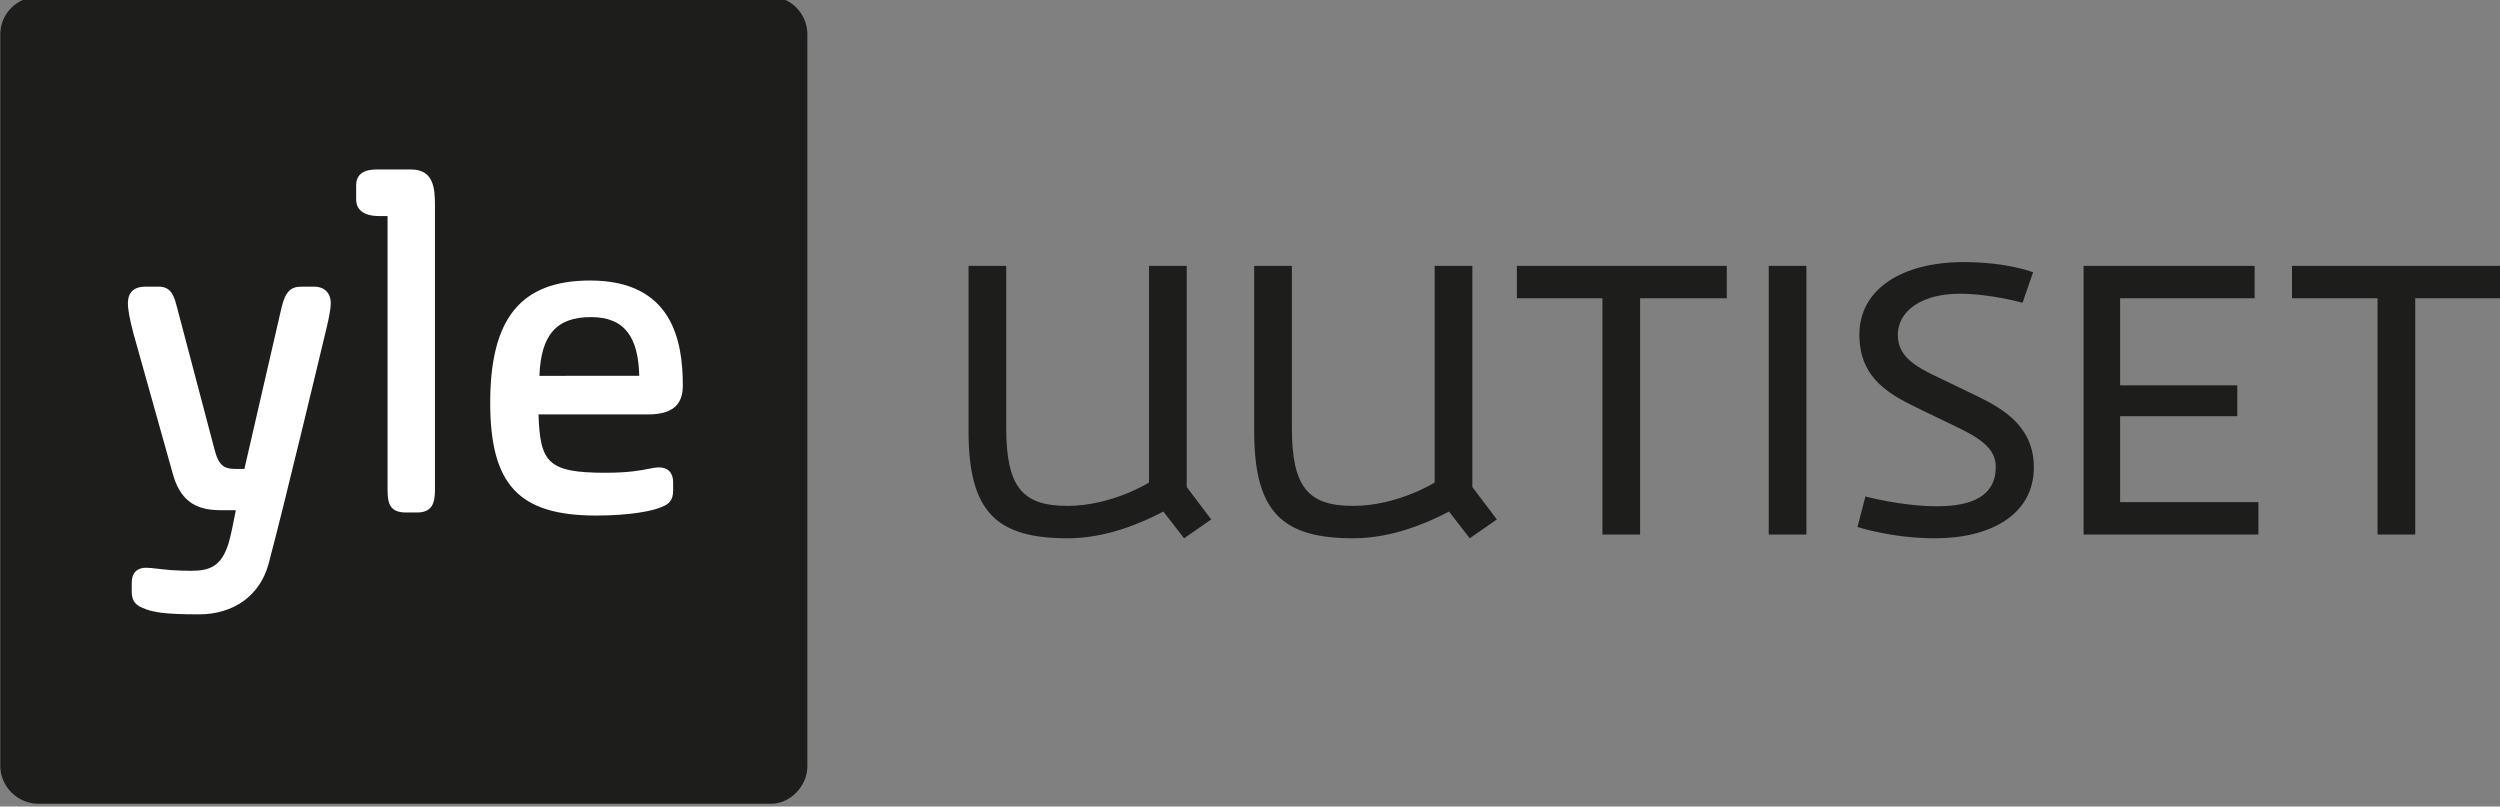 <svg xmlns="http://www.w3.org/2000/svg" xmlns:svg="http://www.w3.org/2000/svg" viewBox="0 0 300 96.786"><rect x="0" y="0" width="300" height="96.786" fill="#808080" stroke="none"/><defs><clipPath id="a" clipPathUnits="userSpaceOnUse"><path d="M0 1814.675h1206.667V0H0Z"/></clipPath></defs><g clip-path="url(#a)" transform="matrix(.353 0 0 -.353 -58.606 630.107)"><path fill="#1d1d1b" d="M440.481 1773.407v-248.897c0-6.797-5.875-12.733-12.323-12.733H179.008c-7.001 0-12.881 5.936-12.881 12.733v248.897c0 7.063 5.88 12.723 12.881 12.723h249.15c6.448 0 12.323-5.66 12.323-12.723"/><path fill="#fff" d="M278.466 1681.98c0 3.389-2.198 5.575-5.583 5.575h-4.421c-3.831 0-5.551-1.909-6.847-7.599l-12.511-54.361h-2.785c-4.218 0-5.984 1.061-7.479 7.014l-12.499 47.391-.139.517c-.953 3.623-1.853 7.037-6.17 7.037h-4.683c-3.771 0-5.845-1.977-5.845-5.575 0-2.187.593-5.44 1.869-10.276l13.283-47.372c2.381-8.941 7.231-12.761 16.206-12.761h5.328c-.562-2.975-1.765-9.102-2.516-11.428-2.436-7.583-6.21-9.175-12.708-9.175-5.366 0-8.887.413-11.457.713-1.545.178-2.777.325-3.908.325-3.053 0-4.797-1.844-4.797-5.059v-3.124c0-3.57 1.835-4.664 3.689-5.454 3.164-1.435 7.137-2.21 19.075-2.21 11.975 0 20.861 6.416 23.759 17.186 5.262 19.535 19.39 78.86 19.529 79.437 0 0 1.611 6.276 1.611 9.197M313.883 1715.303c0 6.125-.631 12.092-8.188 12.092h-11.193c-2.02 0-7.402 0-7.402-5.318v-4.952c0-2.084 1.03-5.574 7.917-5.574h2.754v-93.103c0-4.971 1.014-7.661 6.357-7.661h3.647c5.068 0 6.108 3.06 6.108 7.661zM383.335 1657.264l-33.941-.028c.511 13.982 5.831 19.966 17.51 19.973 11.505.002 16.091-6.805 16.432-19.945m14.811-3.377c0 15.206-3.496 35.758-31.522 35.758-23.486 0-33.958-12.809-33.958-41.515 0-27.979 9.772-38.381 36.042-38.381 11.722 0 19.421 1.605 22.424 2.981 1.885.799 3.72 1.875 3.72 5.469v2.855c0 3.222-1.746 5.06-4.796 5.06-1.071 0-2.164-.215-3.545-.486-2.699-.531-6.773-1.336-14.684-1.336-19.712 0-22.178 3.557-22.744 19.829h37.233c8.971 0 11.829 3.903 11.829 9.767"/><path fill="#1d1d1b" d="M561.499 1611.113c-7.558-3.971-19.471-9.095-32.537-9.095-24.081 0-33.687 8.839-33.687 36.38v56.233h12.809v-54.953c0-20.111 5.379-26.643 20.751-26.643 15.243 0 27.796 7.941 27.796 7.941v73.655h12.809v-75.191l8.328-11.017-9.224-6.404zM658.601 1611.113c-7.558-3.971-19.471-9.095-32.537-9.095-24.081 0-33.687 8.839-33.687 36.38v56.233h12.809v-54.953c0-20.111 5.379-26.643 20.751-26.643 15.243 0 27.796 7.941 27.796 7.941v73.655h12.809v-75.191l8.328-11.017-9.224-6.404zM681.677 1683.614v11.017h71.349v-11.017h-29.461v-80.315h-12.809v80.315ZM767.289 1694.631h12.809v-91.331H767.289zM827.055 1641.856l-7.685 3.714c-10.632 5.125-21.264 10.375-21.264 25.747 0 15.115 14.09 24.593 35.482 24.593 14.859 0 23.57-3.458 23.57-3.458l-3.587-10.375s-10.76 3.074-21.391 3.074c-12.938 0-21.008-5.892-21.008-13.961 0-8.839 8.198-11.785 19.086-17.037l7.941-3.844c8.967-4.354 19.214-10.375 19.214-24.209 0-16.139-14.859-24.081-33.56-24.081-14.731 0-26.387 3.843-26.387 3.843l2.689 10.376s12.297-3.33 24.338-3.33c11.656 0 19.983 3.33 19.983 13.45 0 7.557-8.069 11.015-17.421 15.499M874.318 1603.3v91.331h58.153v-11.017h-45.727v-29.59h39.836v-10.504h-39.836v-29.204h47.01v-11.017ZM945.172 1683.614v11.017h71.349v-11.017h-29.461v-80.315h-12.809v80.315Z"/></g></svg>